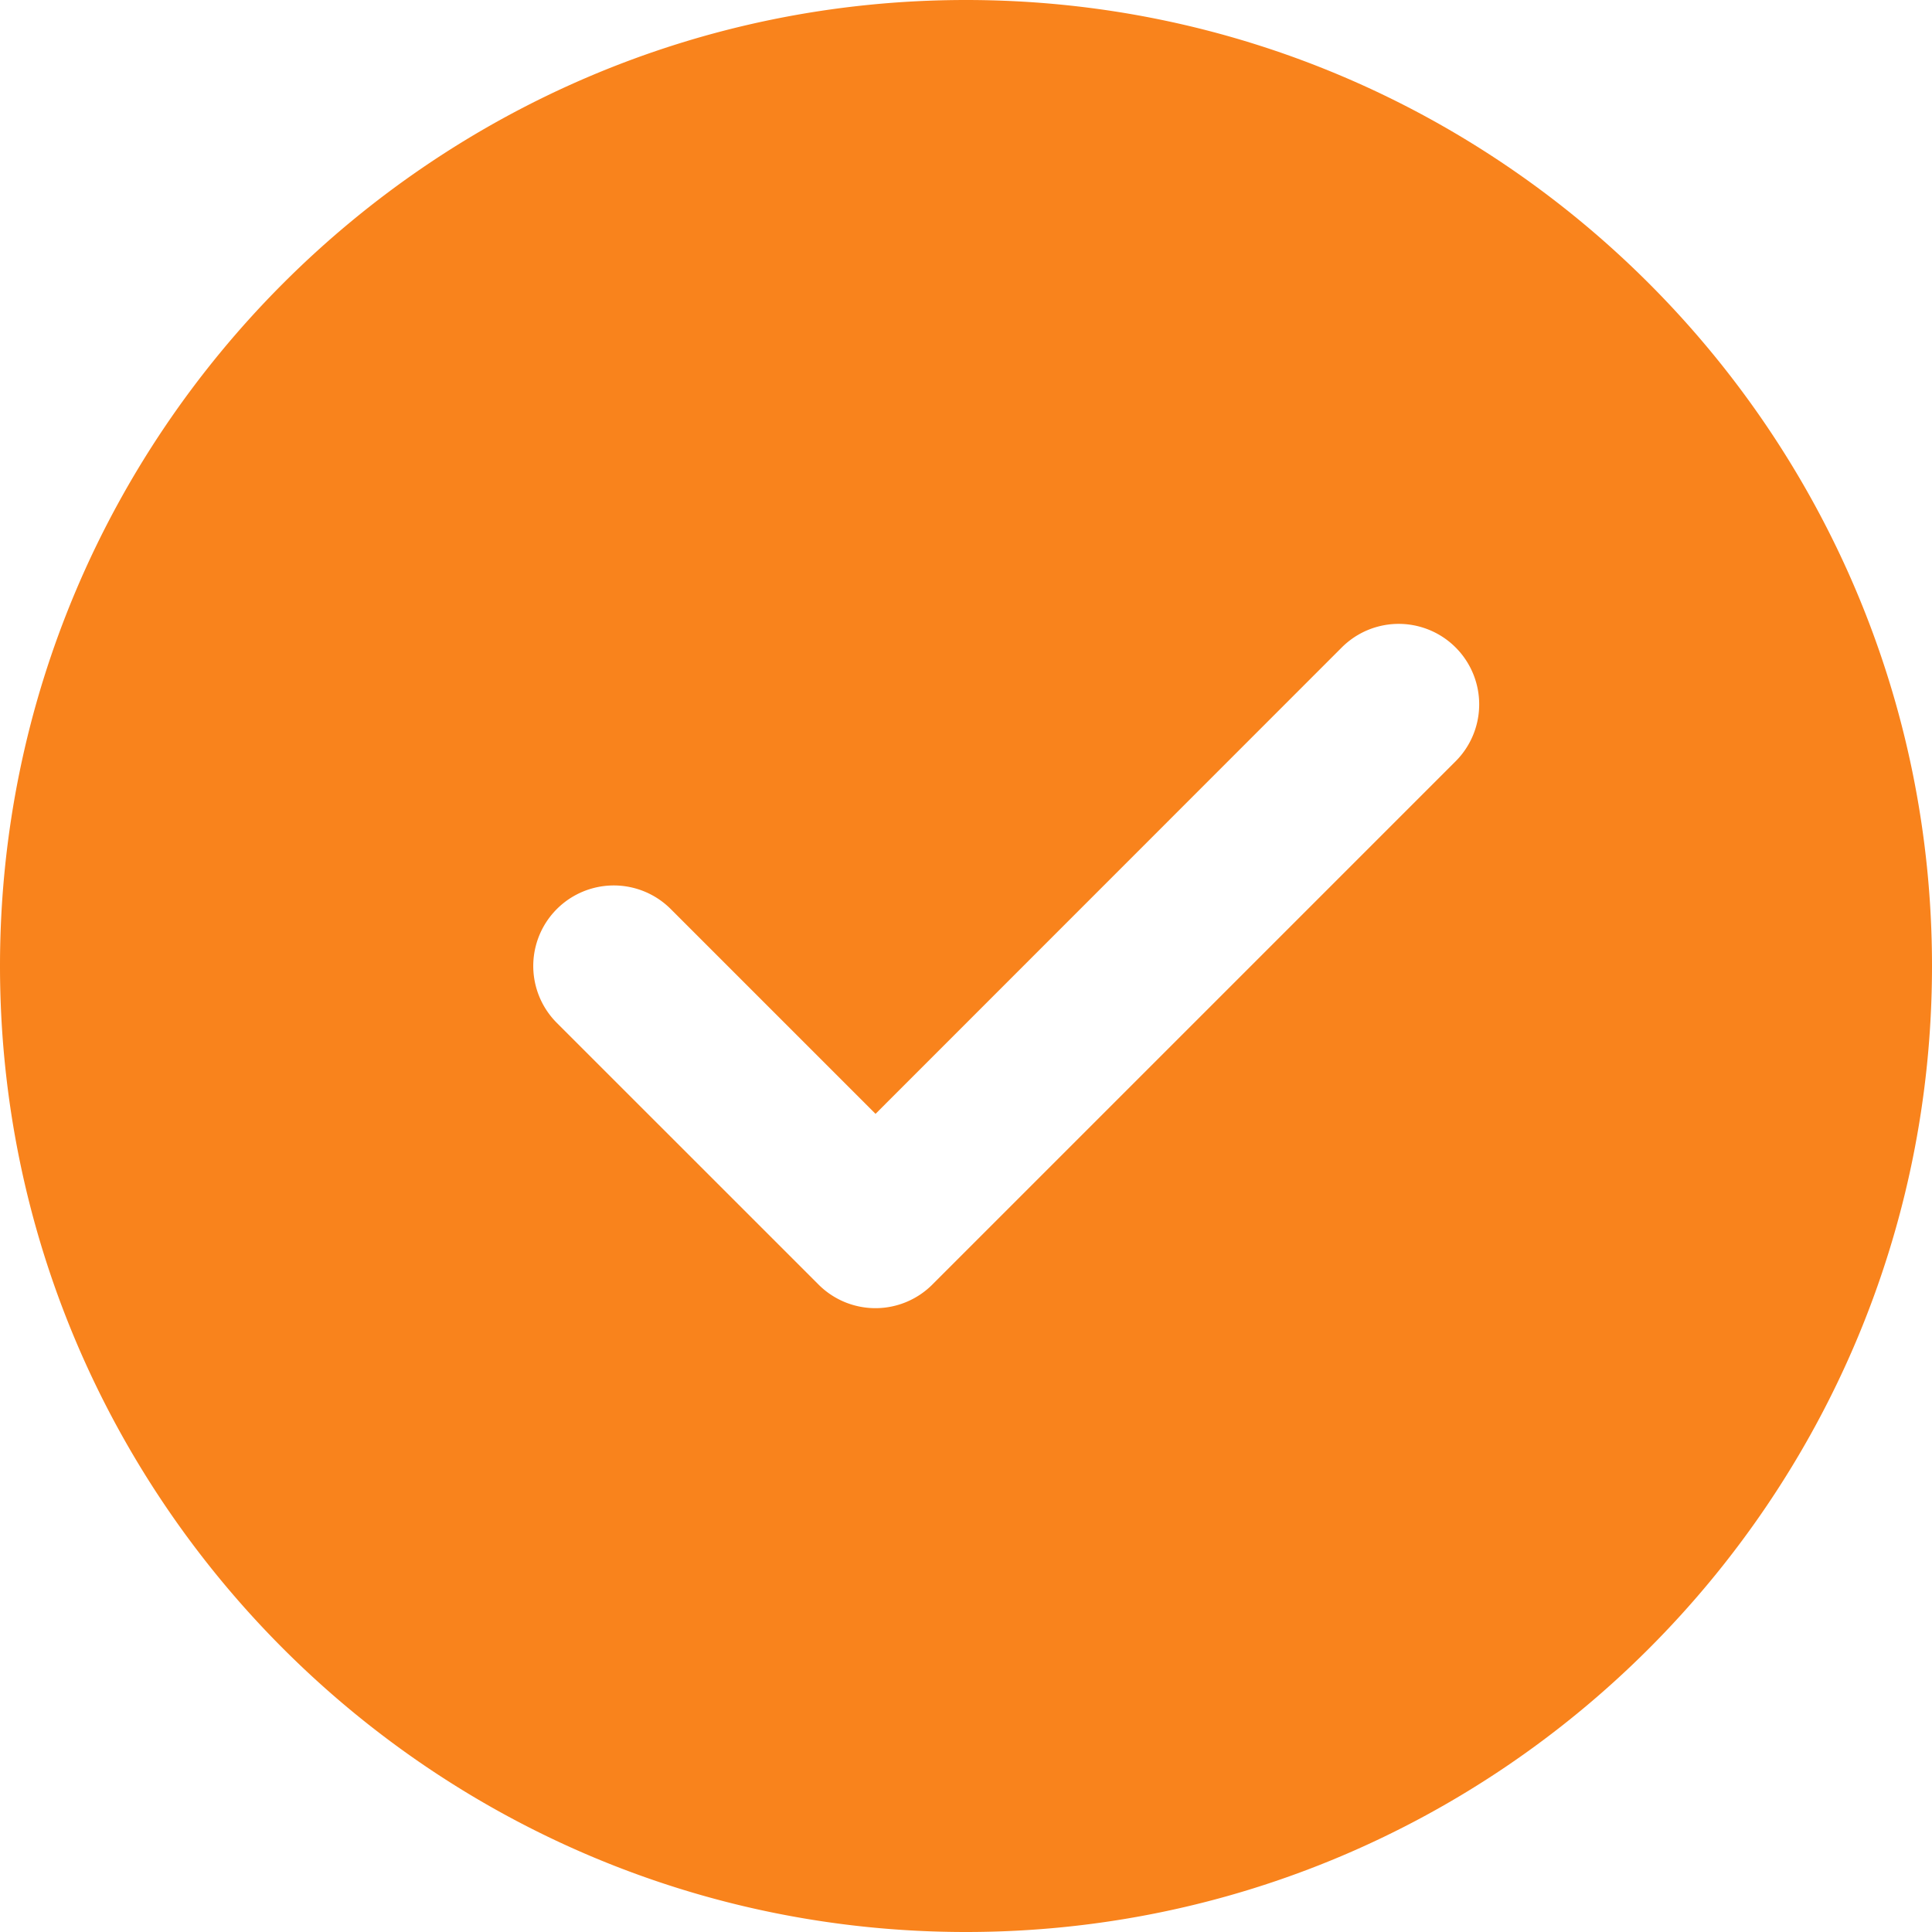 <svg xmlns="http://www.w3.org/2000/svg" viewBox="0 0 452.71 452.71"><defs><style>.cls-1{fill:#f9831c;}</style></defs><g id="Layer_2" data-name="Layer 2"><g id="Layer_1-2" data-name="Layer 1"><path class="cls-1" d="M226.35,0C101.54,0,0,101.54,0,226.35S101.54,452.71,226.35,452.71,452.71,351.17,452.71,226.35,351.17,0,226.35,0ZM341.08,178.39,218.47,301a18.84,18.84,0,0,1-26.67,0l-61.31-61.3A18.86,18.86,0,0,1,157.16,213l48,48L314.41,151.71a18.86,18.86,0,0,1,26.67,26.68Z"/></g></g></svg>